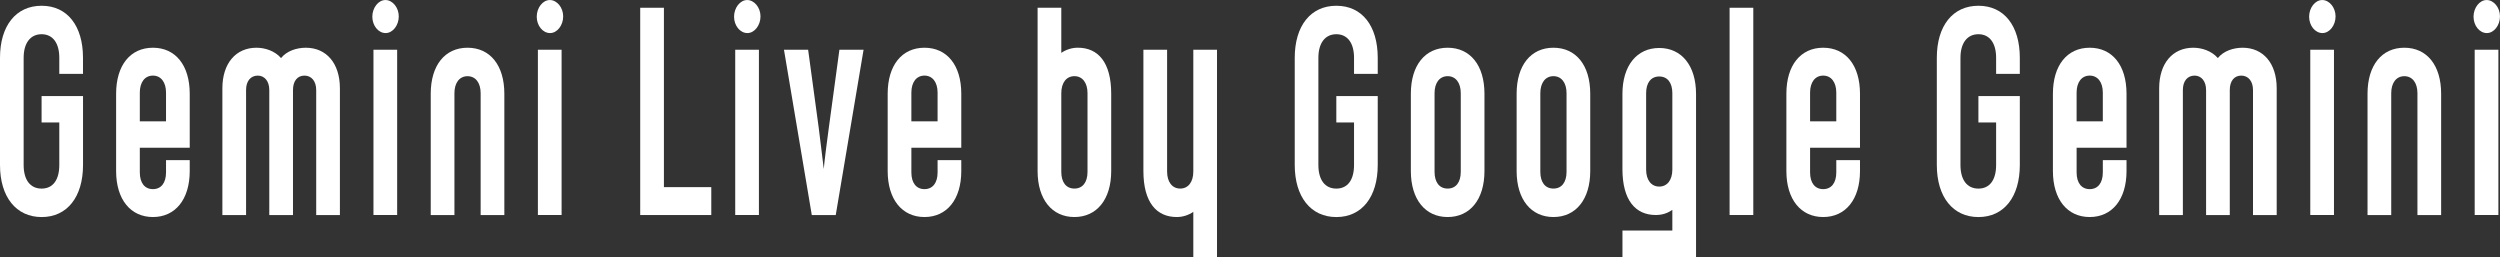 <?xml version="1.0" encoding="UTF-8"?>
<svg id="_レイヤー_2" data-name="レイヤー 2" xmlns="http://www.w3.org/2000/svg" viewBox="0 0 976.82 100.41">
  <rect x="0" y="0" width="976.82" height="100.41" fill="#333333" stroke="none"/>
  <defs>
    <style>
      .cls-1 {
        fill: #fff;
      }
    </style>
  </defs>
  <g id="_レイアウト" data-name="レイアウト">
    <g>
      <path class="cls-1" d="M32.44,37.52v26.96c0,12.47-6.2,20.33-16.17,20.33S0,76.94,0,64.47V22.58C0,10.11,6.2,2.25,16.26,2.25s16.17,7.86,16.17,20.33v6.29h-9.26v-6.29c0-5.73-2.52-9.21-6.92-9.21s-7.01,3.48-7.01,9.21v41.9c0,5.73,2.52,9.21,7.01,9.21s6.92-3.48,6.92-9.21v-16.62h-6.92v-10.33h16.17Z"/>
      <path class="cls-1" d="M74.13,57.73h-19.5v9.66c0,4.04,1.89,6.51,5.12,6.51s5.12-2.47,5.12-6.51v-4.83h9.26v4.27c0,11.12-5.66,17.97-14.38,17.97s-14.38-6.85-14.38-17.97v-30.21c0-11.12,5.57-17.97,14.38-17.97s14.38,6.85,14.38,17.97v21.12ZM54.63,47.4h10.24v-11.23c0-4.04-1.98-6.63-5.12-6.63s-5.12,2.58-5.12,6.63v11.23Z"/>
      <path class="cls-1" d="M86.89,84.02v-49.53c0-9.77,5.3-15.84,13.3-15.84,3.41,0,7.19,1.24,9.62,4.04,2.25-2.81,6.11-4.04,9.7-4.04,8,0,13.3,6.07,13.3,15.84v49.53h-9.26v-48.86c0-3.48-1.89-5.62-4.58-5.62s-4.49,2.02-4.49,5.62v48.86h-9.26v-48.86c0-3.48-1.89-5.62-4.49-5.62-2.79,0-4.58,2.13-4.58,5.62v48.86h-9.26Z"/>
      <path class="cls-1" d="M150.69,12.92c-2.88,0-5.21-2.92-5.21-6.4s2.34-6.51,5.12-6.51,5.21,2.92,5.21,6.4-2.34,6.51-5.12,6.51ZM145.92,84.02V19.43h9.26v64.58h-9.26Z"/>
      <path class="cls-1" d="M168.3,84.02v-47.4c0-11.12,5.57-17.97,14.38-17.97s14.38,6.85,14.38,17.97v47.4h-9.26v-47.62c0-4.04-1.98-6.63-5.12-6.63s-5.12,2.58-5.12,6.63v47.62h-9.26Z"/>
      <path class="cls-1" d="M214.93,12.92c-2.88,0-5.21-2.92-5.21-6.4s2.34-6.51,5.12-6.51,5.21,2.92,5.21,6.4-2.34,6.51-5.12,6.51ZM210.17,84.02V19.43h9.26v64.58h-9.26Z"/>
      <path class="cls-1" d="M277.92,84.02h-27.77V3.03h9.26v70.09h18.51v10.9Z"/>
      <path class="cls-1" d="M292.03,12.92c-2.88,0-5.21-2.92-5.21-6.4s2.34-6.51,5.12-6.51,5.21,2.92,5.21,6.4-2.34,6.51-5.12,6.51ZM287.27,84.02V19.43h9.26v64.58h-9.26Z"/>
      <path class="cls-1" d="M317.19,84.02l-10.87-64.58h9.44l4.13,30.44c.54,3.82,1.8,15.05,1.98,16.17.09-1.68,1.44-12.47,1.98-16.17l4.13-30.44h9.44l-10.87,64.58h-9.35Z"/>
      <path class="cls-1" d="M375.6,57.73h-19.5v9.66c0,4.04,1.89,6.51,5.12,6.51s5.12-2.47,5.12-6.51v-4.83h9.26v4.27c0,11.12-5.66,17.97-14.38,17.97s-14.38-6.85-14.38-17.97v-30.21c0-11.12,5.57-17.97,14.38-17.97s14.38,6.85,14.38,17.97v21.12ZM356.1,47.4h10.24v-11.23c0-4.04-1.98-6.63-5.12-6.63s-5.12,2.58-5.12,6.63v11.23Z"/>
      <path class="cls-1" d="M434.18,66.83c0,11.12-5.66,17.97-14.38,17.97s-14.38-6.85-14.38-17.97V3.03h9.26v17.63c1.8-1.24,4.04-2.02,6.47-2.02,7.91,0,13.03,5.73,13.03,17.97v30.21ZM414.68,67.17c0,4.04,1.89,6.51,5.12,6.51s5.12-2.47,5.12-6.51v-30.78c0-4.04-1.98-6.63-5.12-6.63s-5.12,2.58-5.12,6.63v30.78Z"/>
      <path class="cls-1" d="M456.02,19.43v47.62c0,4.04,1.98,6.63,5.12,6.63s5.12-2.58,5.12-6.63V19.43h9.26v80.98h-9.26v-17.63c-1.8,1.24-4.04,2.02-6.47,2.02-7.91,0-13.03-5.73-13.03-17.97V19.43h9.26Z"/>
      <path class="cls-1" d="M538.32,37.52v26.96c0,12.47-6.2,20.33-16.17,20.33s-16.26-7.86-16.26-20.33V22.58c0-12.47,6.2-20.33,16.26-20.33s16.17,7.86,16.17,20.33v6.29h-9.26v-6.29c0-5.73-2.52-9.21-6.92-9.21s-7.01,3.48-7.01,9.21v41.9c0,5.73,2.52,9.21,7.01,9.21s6.92-3.48,6.92-9.21v-16.62h-6.92v-10.33h16.17Z"/>
      <path class="cls-1" d="M580.02,66.83c0,11.12-5.66,17.97-14.38,17.97s-14.38-6.85-14.38-17.97v-30.21c0-11.12,5.57-17.97,14.38-17.97s14.38,6.85,14.38,17.97v30.21ZM560.52,67.17c0,4.04,1.89,6.51,5.12,6.51s5.12-2.47,5.12-6.51v-30.78c0-4.04-1.98-6.63-5.12-6.63s-5.12,2.58-5.12,6.63v30.78Z"/>
      <path class="cls-1" d="M621.35,66.83c0,11.12-5.66,17.97-14.38,17.97s-14.38-6.85-14.38-17.97v-30.21c0-11.12,5.57-17.97,14.38-17.97s14.38,6.85,14.38,17.97v30.21ZM601.85,67.17c0,4.04,1.89,6.51,5.12,6.51s5.12-2.47,5.12-6.51v-30.78c0-4.04-1.98-6.63-5.12-6.63s-5.12,2.58-5.12,6.63v30.78Z"/>
      <path class="cls-1" d="M633.93,90.08h19.5v-8.09c-1.89,1.35-4.04,2.02-6.47,2.02-7.91,0-13.03-5.73-13.03-17.97v-29.32c0-11.12,5.66-17.97,14.38-17.97s14.38,6.85,14.38,17.97v63.69h-28.75v-10.33ZM653.43,36.39c0-4.04-1.89-6.51-5.12-6.51s-5.12,2.47-5.12,6.51v29.88c0,4.04,1.98,6.63,5.12,6.63s5.12-2.58,5.12-6.63v-29.88Z"/>
      <path class="cls-1" d="M675.8,84.02V3.03h9.26v80.98h-9.26Z"/>
      <path class="cls-1" d="M726.75,57.73h-19.5v9.66c0,4.04,1.89,6.51,5.12,6.51s5.12-2.47,5.12-6.51v-4.83h9.26v4.27c0,11.12-5.66,17.97-14.38,17.97s-14.38-6.85-14.38-17.97v-30.21c0-11.12,5.57-17.97,14.38-17.97s14.38,6.85,14.38,17.97v21.12ZM707.25,47.4h10.24v-11.23c0-4.04-1.98-6.63-5.12-6.63s-5.12,2.58-5.12,6.63v11.23Z"/>
      <path class="cls-1" d="M789.2,37.52v26.96c0,12.47-6.2,20.33-16.17,20.33s-16.26-7.86-16.26-20.33V22.58c0-12.47,6.2-20.33,16.26-20.33s16.17,7.86,16.17,20.33v6.29h-9.26v-6.29c0-5.73-2.52-9.21-6.92-9.21s-7.01,3.48-7.01,9.21v41.9c0,5.73,2.52,9.21,7.01,9.21s6.92-3.48,6.92-9.21v-16.62h-6.92v-10.33h16.17Z"/>
      <path class="cls-1" d="M830.89,57.73h-19.5v9.66c0,4.04,1.89,6.51,5.12,6.51s5.12-2.47,5.12-6.51v-4.83h9.26v4.27c0,11.12-5.66,17.97-14.38,17.97s-14.38-6.85-14.38-17.97v-30.21c0-11.12,5.57-17.97,14.38-17.97s14.38,6.85,14.38,17.97v21.12ZM811.39,47.4h10.24v-11.23c0-4.04-1.98-6.63-5.12-6.63s-5.12,2.58-5.12,6.63v11.23Z"/>
      <path class="cls-1" d="M843.65,84.02v-49.53c0-9.77,5.3-15.84,13.3-15.84,3.41,0,7.19,1.24,9.62,4.04,2.25-2.81,6.11-4.04,9.7-4.04,8,0,13.3,6.07,13.3,15.84v49.53h-9.26v-48.86c0-3.48-1.89-5.62-4.58-5.62s-4.49,2.02-4.49,5.62v48.86h-9.26v-48.86c0-3.48-1.89-5.62-4.49-5.62-2.79,0-4.58,2.13-4.58,5.62v48.86h-9.26Z"/>
      <path class="cls-1" d="M907.45,12.92c-2.88,0-5.21-2.92-5.21-6.4s2.34-6.51,5.12-6.51,5.21,2.92,5.21,6.4-2.34,6.51-5.12,6.51ZM902.69,84.02V19.43h9.26v64.58h-9.26Z"/>
      <path class="cls-1" d="M925.06,84.02v-47.4c0-11.12,5.57-17.97,14.38-17.97s14.38,6.85,14.38,17.97v47.4h-9.26v-47.62c0-4.04-1.98-6.63-5.12-6.63s-5.12,2.58-5.12,6.63v47.62h-9.26Z"/>
      <path class="cls-1" d="M971.69,12.92c-2.88,0-5.21-2.92-5.21-6.4s2.34-6.51,5.12-6.51,5.21,2.92,5.21,6.4-2.34,6.51-5.12,6.51ZM966.93,84.02V19.43h9.26v64.58h-9.26Z"/>
    </g>
  </g>
</svg>